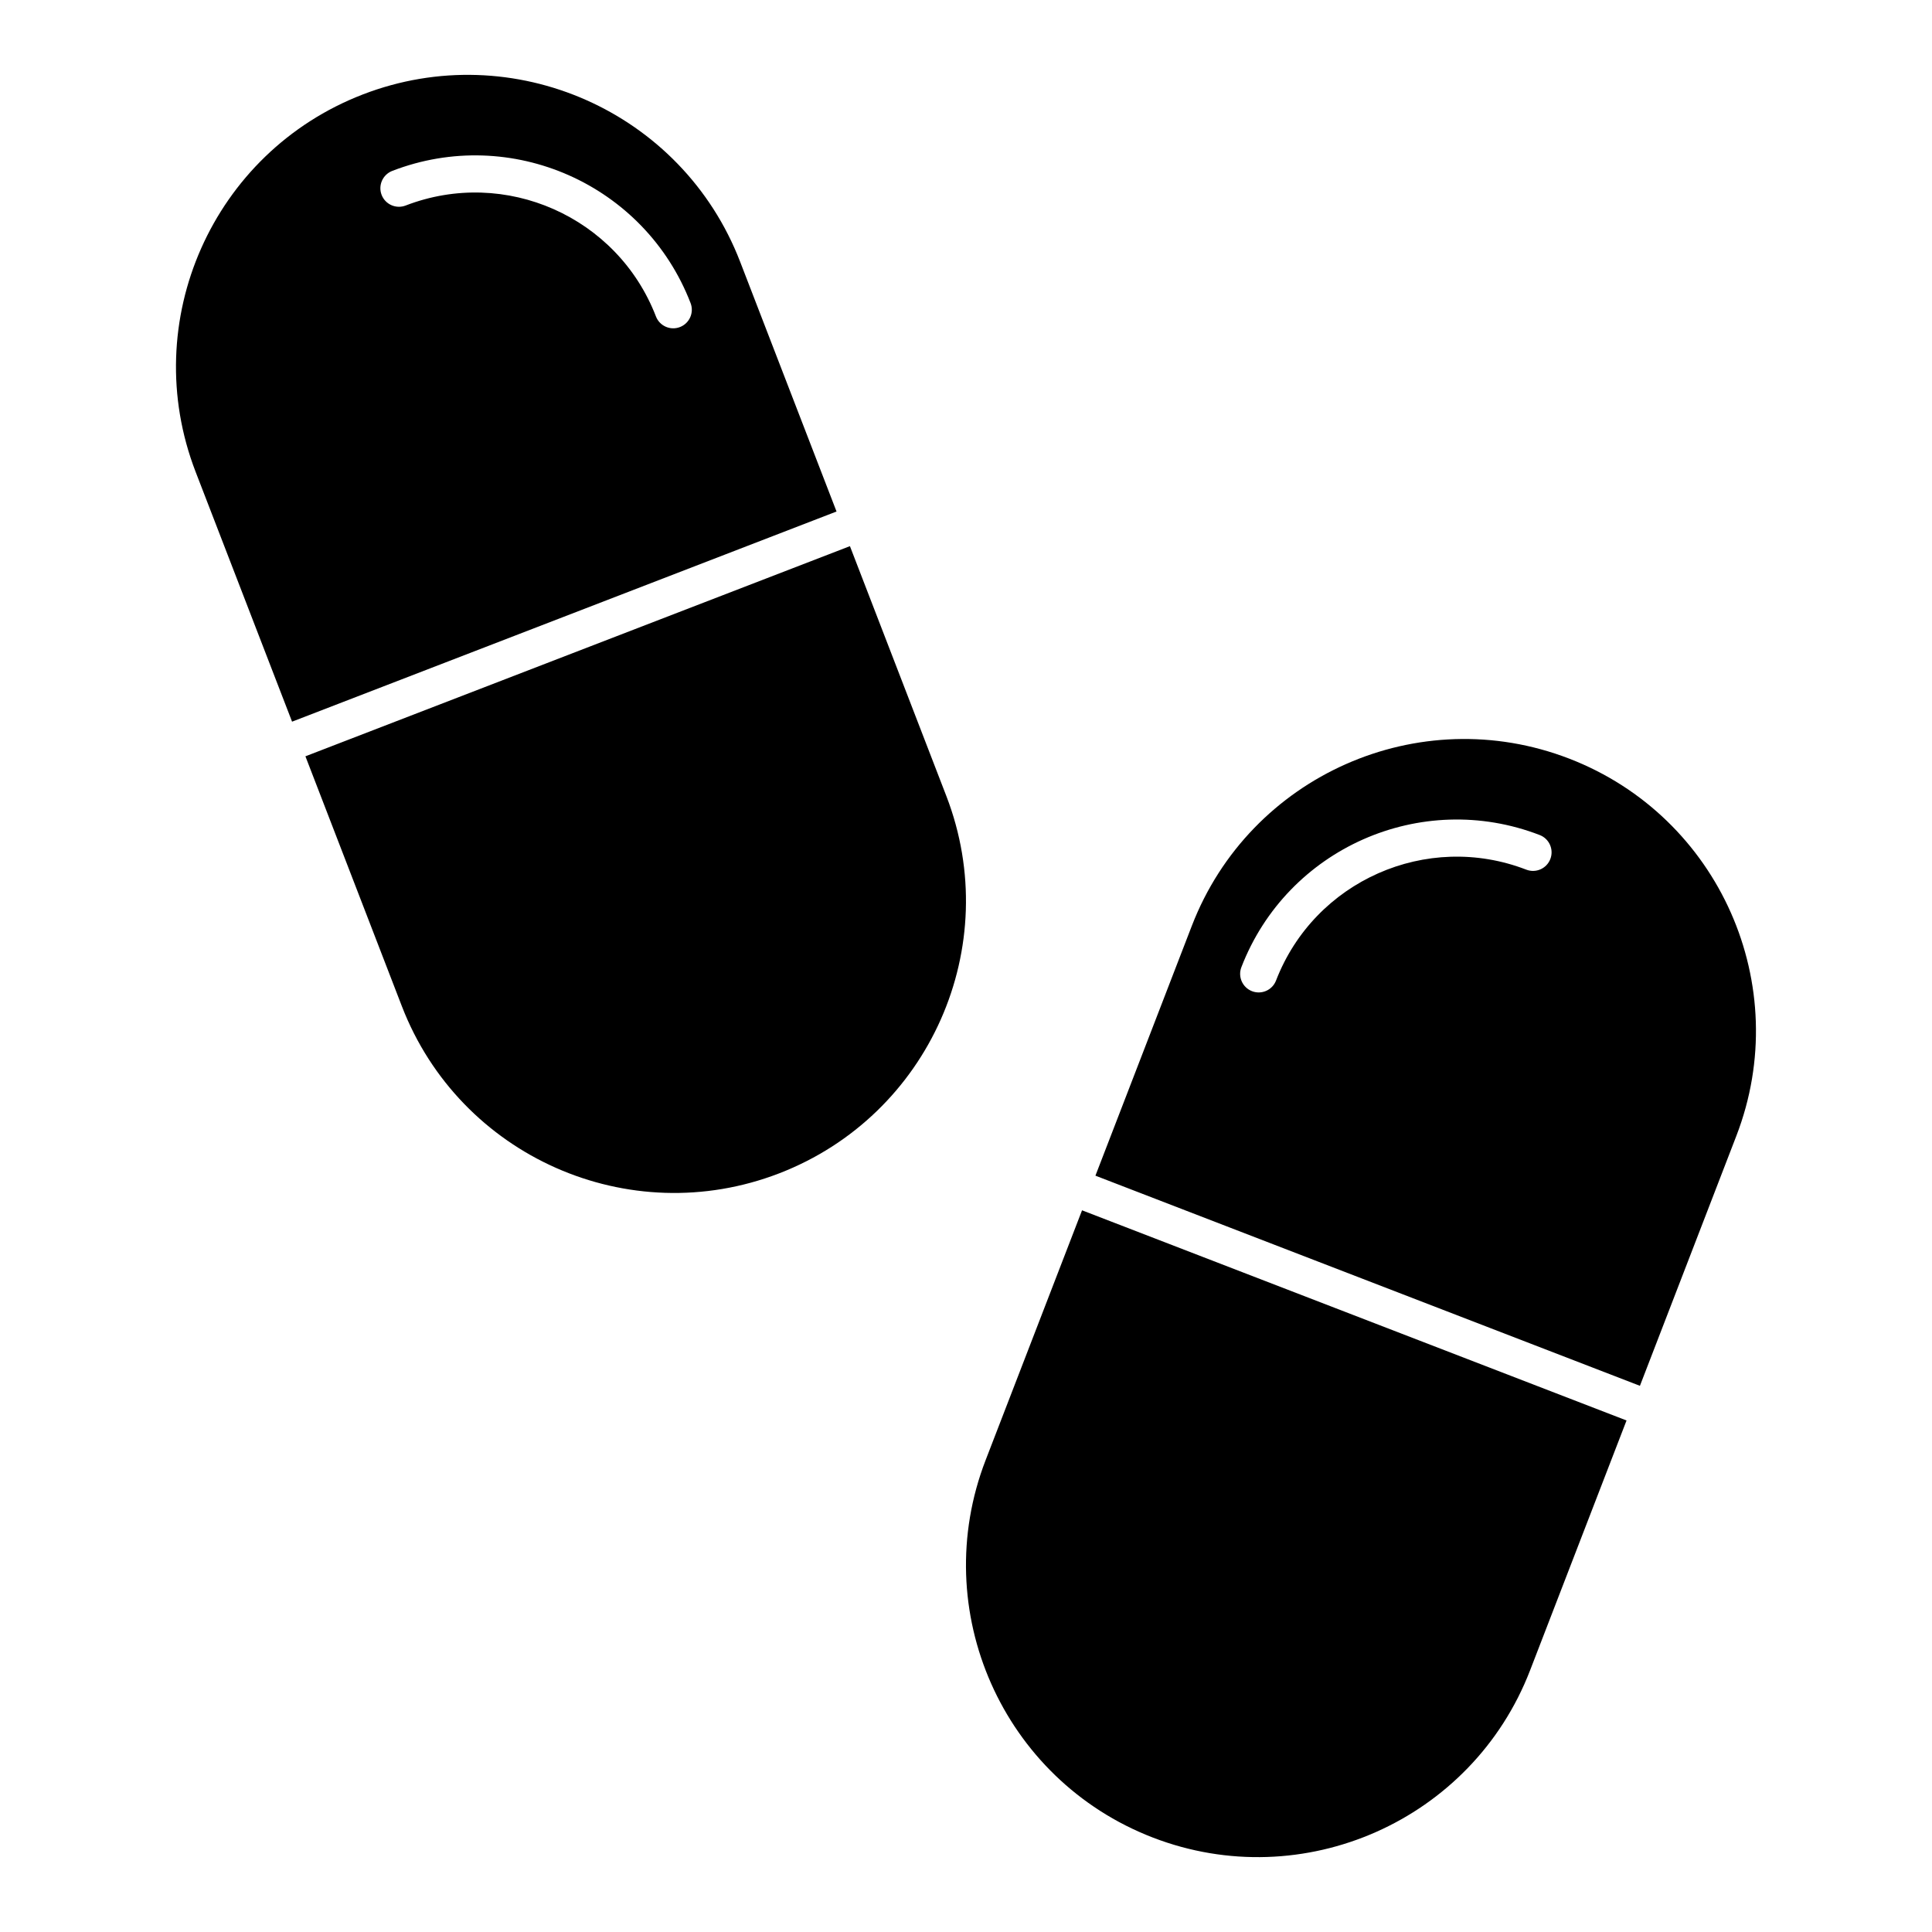 <?xml version="1.0" encoding="UTF-8"?>
<!-- Uploaded to: ICON Repo, www.svgrepo.com, Generator: ICON Repo Mixer Tools -->
<svg fill="#000000" width="800px" height="800px" version="1.1" viewBox="144 144 512 512" xmlns="http://www.w3.org/2000/svg">
 <path d="m575.05 520.44s-25.559 66.211-25.559 66.211c-15.367 39.824-60.176 59.672-99.996 44.312-39.816-15.371-59.668-60.184-44.301-99.996l25.559-66.223zm-140.75-64.875 25.555-66.227c15.371-39.812 60.176-59.668 99.996-44.297 39.82 15.367 59.668 60.172 44.297 99.992l-25.551 66.223zm-65.059-166.83-144.3 55.695s25.555 66.223 25.555 66.223c15.371 39.812 60.176 59.668 99.996 44.297 39.82-15.367 59.672-60.168 44.301-99.992zm112.92 115.12c10.195-26.41 39.918-39.578 66.332-29.383 2.535 0.977 5.387-0.285 6.363-2.824 0.977-2.527-0.285-5.383-2.82-6.356-31.48-12.152-66.902 3.543-79.055 35.02-0.977 2.539 0.285 5.383 2.82 6.367 2.535 0.973 5.383-0.285 6.359-2.824zm-260.76-68.605 144.29-55.695-25.555-66.211c-15.367-39.824-60.176-59.672-99.996-44.309-39.82 15.367-59.672 60.18-44.301 100zm105.61-110.93c-12.152-31.488-47.574-47.184-79.055-35.031-2.535 0.984-3.797 3.828-2.82 6.367 0.98 2.527 3.828 3.785 6.363 2.812 26.414-10.195 56.137 2.973 66.332 29.391 0.977 2.531 3.828 3.801 6.359 2.816 2.535-0.977 3.797-3.828 2.82-6.356z" fill-rule="evenodd"/>
</svg>